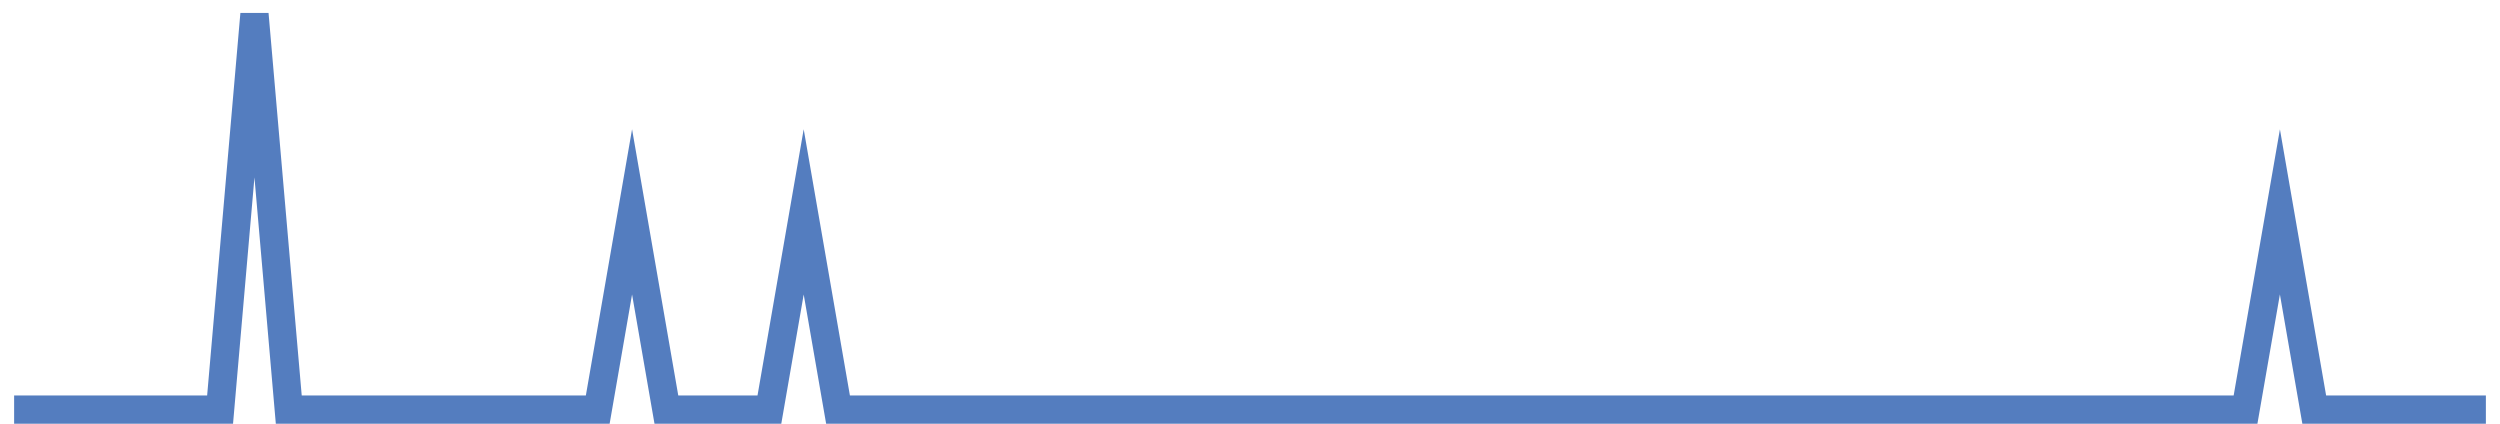 <?xml version="1.0" encoding="UTF-8"?>
<svg xmlns="http://www.w3.org/2000/svg" xmlns:xlink="http://www.w3.org/1999/xlink" width="177pt" height="30pt" viewBox="0 0 177 30" version="1.1">
<g id="surface2143896">
<path style="fill:none;stroke-width:2;stroke-linecap:butt;stroke-linejoin:miter;stroke:rgb(32.941%,49.02%,74.902%);stroke-opacity:1;stroke-miterlimit:10;" d="M 1 29 L 15.582 29 L 18.016 1 L 20.445 29 L 42.32 29 L 44.75 15 L 47.18 29 L 54.473 29 L 56.902 15 L 59.332 29 L 158.984 29 L 161.418 15 L 163.848 29 L 176 29 "/>
</g>
</svg>
